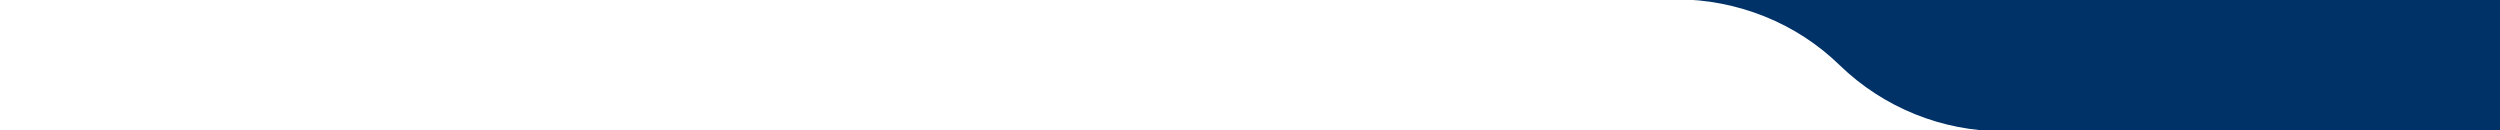<?xml version="1.0" encoding="UTF-8"?>
<!-- Generator: Adobe Illustrator 27.8.1, SVG Export Plug-In . SVG Version: 6.00 Build 0)  -->
<svg xmlns="http://www.w3.org/2000/svg" xmlns:xlink="http://www.w3.org/1999/xlink" version="1.1" id="Calque_1" x="0px" y="0px" viewBox="0 0 1920 100.2" style="enable-background:new 0 0 1920 100.2;" xml:space="preserve">
<style type="text/css">
	.st0{fill:#003267;}
</style>
<g id="Groupe_10629">
	<path id="Tracé_14165" class="st0" d="M1285.2-0.6L1285.2-0.6l2.2,0.1c23.3,0,46.4,4.5,68,13.2c21.4,8.6,41,21.3,57.6,37.5   c33.6,32.5,78.7,50.7,125.5,50.6H1921V-0.6H1285.2z"></path>
</g>
</svg>
